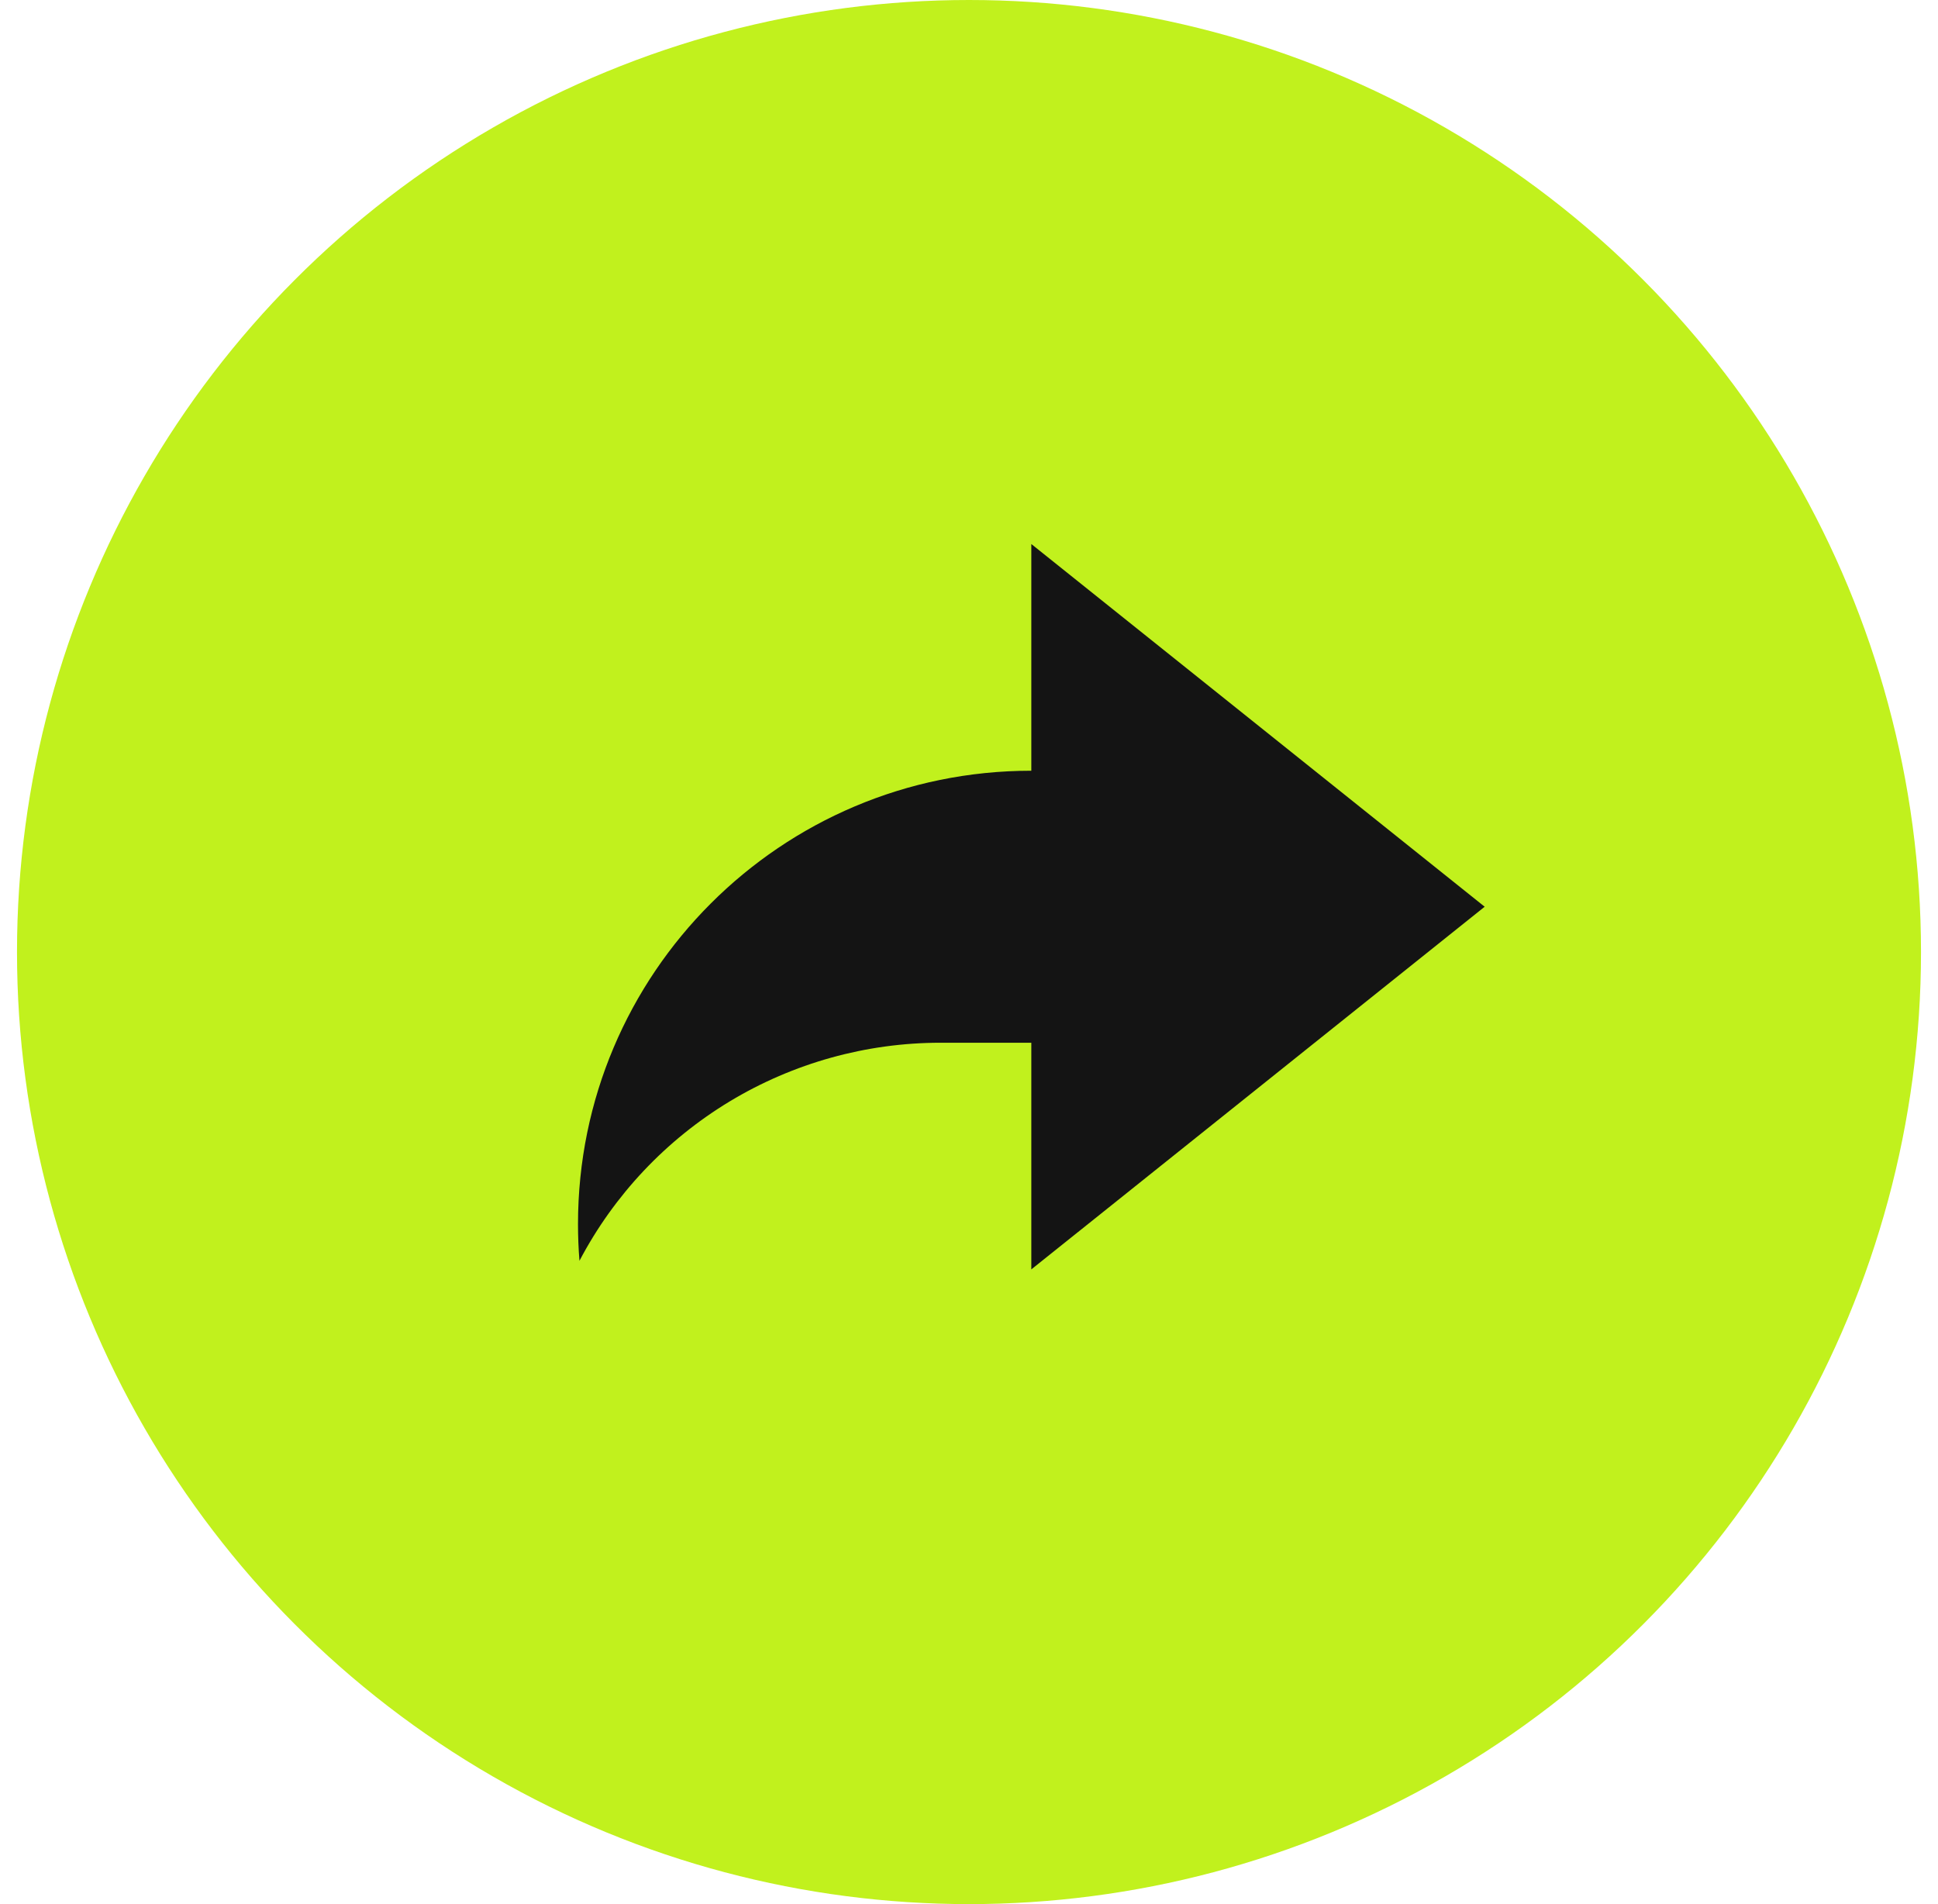 <svg width="57" height="56" viewBox="0 0 57 56" fill="none" xmlns="http://www.w3.org/2000/svg">
<circle cx="28.5" cy="28" r="28" fill="#C1F11D"/>
<g clip-path="url(#clip0_6368_100512)">
<path d="M30.333 30.667H27.667C25.48 30.666 23.334 31.263 21.461 32.393C19.589 33.524 18.061 35.144 17.043 37.08C17.014 36.721 17 36.36 17 36C17 28.636 22.969 22.667 30.333 22.667V16L43.667 26.667L30.333 37.333V30.667Z" fill="#141414"/>
</g>
<defs>
<clipPath id="clip0_6368_100512">
<rect width="32" height="32" fill="white" transform="translate(13 12)"/>
</clipPath>
</defs>
</svg>
